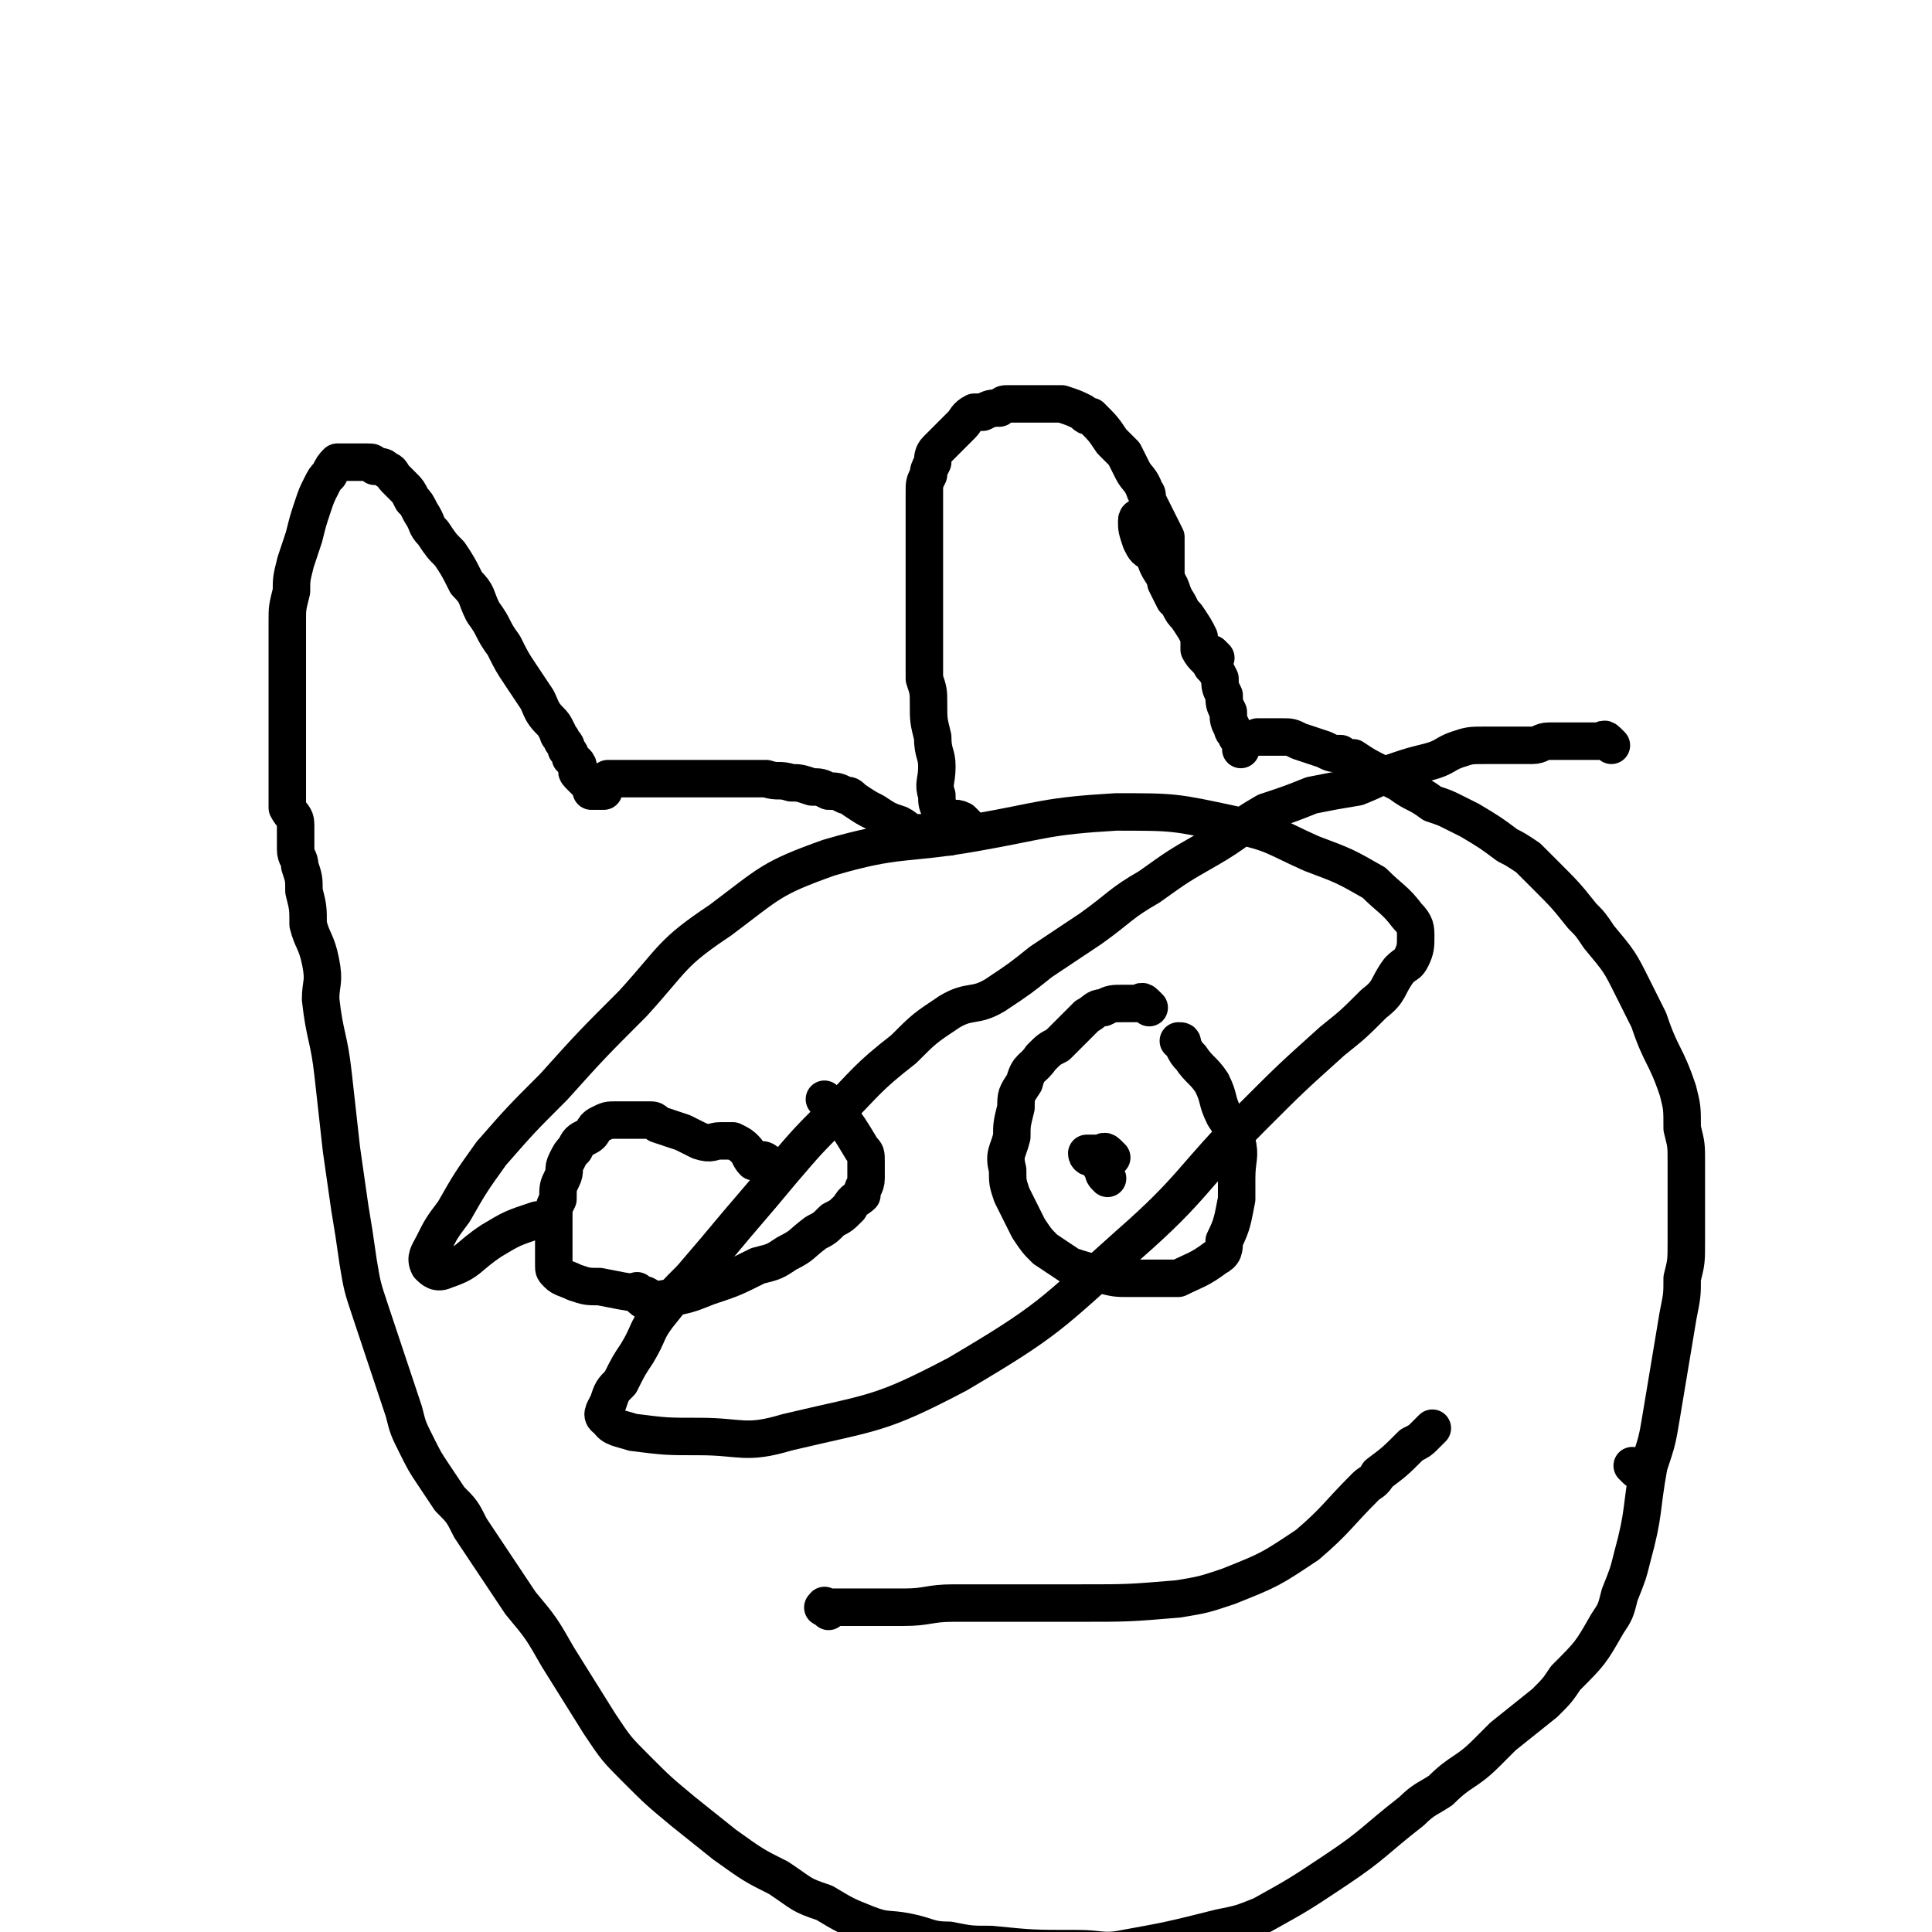 <svg viewBox='0 0 464 464' version='1.1' xmlns='http://www.w3.org/2000/svg' xmlns:xlink='http://www.w3.org/1999/xlink'><g fill='none' stroke='#000000' stroke-width='9' stroke-linecap='round' stroke-linejoin='round'><path d='M292,158c-1,-1 -1,-1 -1,-1 '/><path d='M232,198c-1,-1 -1,-1 -1,-1 -2,-1 -2,0 -3,0 0,0 -1,0 -1,0 -1,-1 -1,-1 -1,-2 -1,-2 -1,-2 -1,-4 -1,-3 0,-3 0,-7 0,-3 -1,-3 -1,-7 -1,-4 -1,-4 -1,-8 0,-3 0,-3 -1,-6 0,-2 0,-3 0,-5 0,-3 0,-3 0,-5 0,-4 0,-4 0,-7 0,-4 0,-4 0,-8 0,-3 0,-3 0,-6 0,-3 0,-3 0,-5 0,-2 0,-2 0,-4 0,-3 0,-3 0,-5 0,-2 0,-2 1,-4 0,-1 0,-1 1,-3 0,-1 0,-2 1,-3 1,-1 1,-1 2,-2 1,-1 1,-1 2,-2 1,-1 1,-1 2,-2 1,-1 1,-2 3,-3 1,0 1,0 2,0 2,-1 2,-1 4,-1 1,-1 1,-1 2,-1 1,0 1,0 2,0 2,0 2,0 3,0 2,0 2,0 3,0 1,0 1,0 3,0 1,0 1,0 2,0 3,1 3,1 5,2 1,1 1,1 2,1 3,3 3,3 5,6 2,2 2,2 3,3 1,2 1,2 2,4 1,2 2,2 3,5 1,1 0,1 1,3 1,2 1,2 2,4 1,2 1,2 2,4 0,1 0,1 0,2 0,1 0,1 0,1 0,2 0,2 0,4 0,1 0,1 0,2 0,1 0,1 0,2 1,2 1,2 2,4 '/><path d='M276,126c-1,-1 -1,-1 -1,-1 -1,-1 -2,-1 -2,0 0,2 0,2 1,5 1,2 1,2 3,3 1,3 1,3 3,6 2,3 1,3 3,6 1,2 1,2 2,3 2,3 2,3 3,5 0,2 0,2 0,3 1,2 2,2 3,4 1,1 1,1 2,3 0,2 0,2 1,4 0,2 0,2 1,4 0,2 0,2 1,4 0,1 1,1 1,2 1,1 1,1 1,3 '/><path d='M228,201c-1,-1 -1,-1 -1,-1 -1,-1 -1,0 -1,0 -3,0 -3,0 -6,0 -2,0 -2,-1 -4,-2 -3,-1 -3,-1 -6,-3 -2,-1 -2,-1 -5,-3 -1,-1 -1,-1 -2,-1 -2,-1 -2,-1 -4,-1 -2,-1 -2,-1 -4,-1 -3,-1 -3,-1 -5,-1 -3,-1 -3,0 -6,-1 -2,0 -2,0 -5,0 -2,0 -2,0 -3,0 -2,0 -2,0 -4,0 -1,0 -1,0 -3,0 -1,0 -1,0 -2,0 -1,0 -1,0 -2,0 -2,0 -2,0 -3,0 0,0 0,0 0,0 -2,0 -2,0 -3,0 -1,0 -1,0 -2,0 0,0 0,0 -1,0 -1,0 -1,0 -2,0 0,0 0,0 -1,0 -1,0 -1,0 -2,0 -1,0 -1,0 -1,0 -1,0 -1,0 -1,0 -1,0 -1,0 -1,0 -1,0 -1,0 -2,0 0,0 0,0 -1,1 0,0 0,0 0,1 -1,0 0,0 0,0 0,1 0,1 0,1 0,0 -1,0 -1,0 -1,0 -1,0 -1,0 -1,0 -1,0 -1,0 0,0 0,-1 0,-1 0,-1 -1,-1 -1,-1 -1,-1 -1,-1 -1,-1 -1,-1 -1,-1 -1,-1 -1,-1 0,-1 0,-1 0,-2 -1,-2 -2,-3 0,-1 0,-1 -1,-2 0,-1 0,-1 -1,-2 0,-1 -1,-1 -1,-2 -1,-2 -1,-2 -2,-3 -2,-2 -2,-3 -3,-5 -2,-3 -2,-3 -4,-6 -2,-3 -2,-3 -4,-7 -3,-4 -2,-4 -5,-8 -2,-4 -1,-4 -4,-7 -2,-4 -2,-4 -4,-7 -2,-2 -2,-2 -4,-5 -2,-2 -1,-2 -3,-5 -1,-2 -1,-2 -2,-3 -1,-2 -1,-2 -2,-3 -1,-1 -1,-1 -2,-2 -1,-1 -1,-2 -2,-2 -1,-1 -1,-1 -3,-1 -1,-1 0,-1 -2,-1 -1,0 -1,0 -2,0 0,0 0,0 0,0 -1,0 -1,0 -1,0 -1,0 -1,0 -1,0 -1,0 -1,0 -1,0 -1,0 -1,0 -1,0 -1,0 -1,0 -1,0 -1,1 -1,1 -2,3 -1,1 -1,1 -2,3 -1,2 -1,2 -2,5 -1,3 -1,3 -2,7 -1,3 -1,3 -2,6 -1,4 -1,4 -1,7 -1,4 -1,4 -1,7 0,4 0,4 0,9 0,3 0,3 0,7 0,3 0,3 0,7 0,3 0,3 0,6 0,2 0,2 0,4 0,2 0,2 0,4 0,3 0,3 0,6 0,1 0,1 0,2 1,2 2,2 2,4 0,0 0,0 0,0 0,1 0,1 0,2 0,1 0,1 0,1 0,1 0,1 0,3 0,2 1,2 1,4 1,3 1,3 1,6 1,4 1,4 1,8 1,4 2,4 3,9 1,5 0,5 0,9 1,9 2,9 3,18 1,9 1,9 2,18 1,7 1,7 2,14 1,6 1,6 2,13 1,6 1,6 3,12 2,6 2,6 4,12 2,6 2,6 4,12 1,4 1,4 3,8 2,4 2,4 4,7 2,3 2,3 4,6 3,3 3,3 5,7 6,9 6,9 12,18 5,6 5,6 9,13 5,8 5,8 10,16 4,6 4,6 9,11 5,5 5,5 11,10 5,4 5,4 10,8 7,5 7,5 13,8 6,4 5,4 11,6 5,3 5,3 10,5 5,2 5,1 10,2 5,1 5,2 10,2 5,1 5,1 10,1 10,1 10,1 21,1 5,0 6,1 11,0 11,-2 11,-2 23,-5 5,-1 5,-1 10,-3 9,-5 9,-5 18,-11 9,-6 9,-7 18,-14 3,-3 4,-3 7,-5 5,-5 6,-4 11,-9 2,-2 2,-2 4,-4 5,-4 5,-4 10,-8 3,-3 3,-3 5,-6 6,-6 6,-6 10,-13 2,-3 2,-3 3,-7 2,-5 2,-5 3,-9 3,-11 2,-11 4,-22 2,-6 2,-6 3,-12 2,-12 2,-12 4,-24 1,-5 1,-5 1,-9 1,-4 1,-4 1,-9 0,-9 0,-9 0,-19 0,-4 0,-4 -1,-8 0,-5 0,-5 -1,-9 -3,-9 -4,-8 -7,-17 -2,-4 -2,-4 -4,-8 -3,-6 -3,-6 -8,-12 -2,-3 -2,-3 -4,-5 -4,-5 -4,-5 -9,-10 -2,-2 -2,-2 -4,-4 -3,-2 -3,-2 -5,-3 -4,-3 -4,-3 -9,-6 -2,-1 -2,-1 -4,-2 -2,-1 -2,-1 -5,-2 -4,-3 -4,-2 -8,-5 -2,-1 -2,-1 -4,-2 -4,-2 -4,-2 -7,-4 -2,0 -2,0 -3,-1 -2,0 -2,0 -4,-1 -3,-1 -3,-1 -6,-2 -2,-1 -2,-1 -4,-1 -1,0 -1,0 -3,0 -2,0 -2,0 -3,0 '/><path d='M276,242c-1,-1 -1,-1 -1,-1 -1,-1 -1,0 -2,0 -1,0 -1,0 -1,0 -1,0 -1,0 -1,0 -1,0 -1,0 -1,0 -3,0 -3,0 -5,1 -2,0 -2,1 -4,2 -2,2 -2,2 -4,4 -1,1 -1,1 -3,3 -2,1 -2,1 -4,3 -2,3 -3,2 -4,6 -2,3 -2,3 -2,6 -1,4 -1,4 -1,7 -1,4 -2,4 -1,8 0,3 0,3 1,6 2,4 2,4 4,8 2,3 2,3 4,5 3,2 3,2 6,4 3,1 3,1 7,2 4,1 4,1 7,1 3,0 3,0 7,0 2,0 2,0 5,0 4,-2 5,-2 9,-5 2,-1 2,-2 2,-4 2,-4 2,-5 3,-10 0,-2 0,-2 0,-5 0,-5 1,-5 0,-9 -1,-3 -1,-3 -3,-6 -2,-4 -1,-4 -3,-8 -2,-3 -3,-3 -5,-6 -1,-1 -1,-1 -2,-3 0,-1 0,-1 -1,-1 '/><path d='M267,278c-1,-1 -1,-1 -1,-1 -1,-1 -1,0 -2,0 -1,0 -1,0 -2,0 -1,0 -1,0 -1,0 0,0 0,1 1,1 0,0 0,0 1,0 0,0 0,0 0,0 1,1 1,2 2,3 0,1 0,1 1,2 '/><path d='M185,280c-1,-1 -1,-1 -1,-1 -1,-1 -2,0 -3,0 -1,-1 -1,-2 -2,-3 -1,-1 -1,-1 -3,-2 -1,0 -1,0 -3,0 -2,0 -2,1 -5,0 -2,-1 -2,-1 -4,-2 -3,-1 -3,-1 -6,-2 -1,-1 -1,-1 -2,-1 -1,0 -1,0 -3,0 -3,0 -3,0 -5,0 -2,0 -2,0 -4,1 -2,1 -1,2 -3,3 -2,1 -2,1 -3,3 -1,1 -1,1 -2,3 -1,2 0,2 -1,4 -1,2 -1,2 -1,5 -1,2 -1,2 -1,4 0,2 0,2 0,4 0,4 0,4 0,8 0,1 0,1 1,2 1,1 2,1 4,2 3,1 3,1 6,1 5,1 5,1 11,2 2,1 2,2 4,1 6,-1 6,-1 11,-3 6,-2 6,-2 12,-5 4,-1 4,-1 7,-3 4,-2 3,-2 7,-5 2,-1 2,-1 4,-3 2,-1 2,-1 4,-3 1,-2 2,-2 3,-3 0,-2 1,-2 1,-4 0,-2 0,-2 0,-4 0,-2 0,-2 -1,-3 -3,-5 -3,-5 -6,-9 -2,-2 -2,-2 -3,-3 '/><path d='M199,387c-1,-1 -2,-1 -1,-1 0,-1 0,0 1,0 4,0 4,0 7,0 5,0 5,0 11,0 6,0 6,-1 12,-1 9,0 9,0 19,0 5,0 5,0 11,0 12,0 12,0 24,-1 6,-1 6,-1 12,-3 10,-4 10,-4 19,-10 7,-6 7,-7 14,-14 1,-1 2,-1 3,-3 4,-3 4,-3 8,-7 2,-1 2,-1 3,-2 1,-1 1,-1 2,-2 '/><path d='M159,314c-1,-1 -1,-1 -1,-1 -1,-1 -2,0 -2,0 -2,-1 -2,-1 -3,-3 '/><path d='M393,353c-1,-1 -1,-1 -1,-1 '/><path d='M387,179c-1,-1 -1,-1 -1,-1 -1,-1 -1,0 -1,0 -2,0 -2,0 -3,0 -1,0 -1,0 -2,0 -2,0 -2,0 -4,0 -2,0 -2,0 -4,0 -2,0 -2,1 -4,1 -1,0 -1,0 -2,0 -2,0 -2,0 -4,0 -3,0 -3,0 -5,0 -4,0 -4,0 -7,1 -3,1 -3,2 -7,3 -4,1 -4,1 -7,2 -6,2 -5,2 -10,4 -6,1 -6,1 -11,2 -5,2 -5,2 -11,4 -7,4 -7,5 -14,9 -7,4 -7,4 -14,9 -7,4 -7,5 -14,10 -6,4 -6,4 -12,8 -5,4 -5,4 -11,8 -5,3 -6,1 -11,4 -6,4 -6,4 -11,9 -9,7 -9,8 -17,16 -6,6 -6,6 -12,13 -5,6 -5,6 -11,13 -5,6 -5,6 -11,13 -4,4 -4,4 -8,9 -3,4 -2,4 -5,9 -2,3 -2,3 -4,7 -2,2 -2,2 -3,5 -1,2 -2,3 0,4 1,2 3,2 6,3 8,1 8,1 16,1 10,0 11,2 21,-1 21,-5 22,-4 41,-14 22,-13 22,-14 41,-31 16,-14 15,-16 30,-31 9,-9 9,-9 19,-18 5,-4 5,-4 10,-9 4,-3 3,-4 6,-8 2,-2 2,-1 3,-3 1,-2 1,-3 1,-5 0,-2 0,-3 -2,-5 -3,-4 -4,-4 -8,-8 -7,-4 -7,-4 -15,-7 -9,-4 -9,-5 -19,-7 -14,-3 -14,-3 -28,-3 -17,1 -17,2 -34,5 -17,3 -18,1 -35,6 -14,5 -14,6 -26,15 -12,8 -11,9 -21,20 -10,10 -10,10 -19,20 -8,8 -8,8 -15,16 -5,7 -5,7 -9,14 -3,4 -3,4 -5,8 -1,2 -2,3 -1,5 1,1 2,2 4,1 6,-2 5,-3 11,-7 5,-3 5,-3 11,-5 '/></g>
</svg>